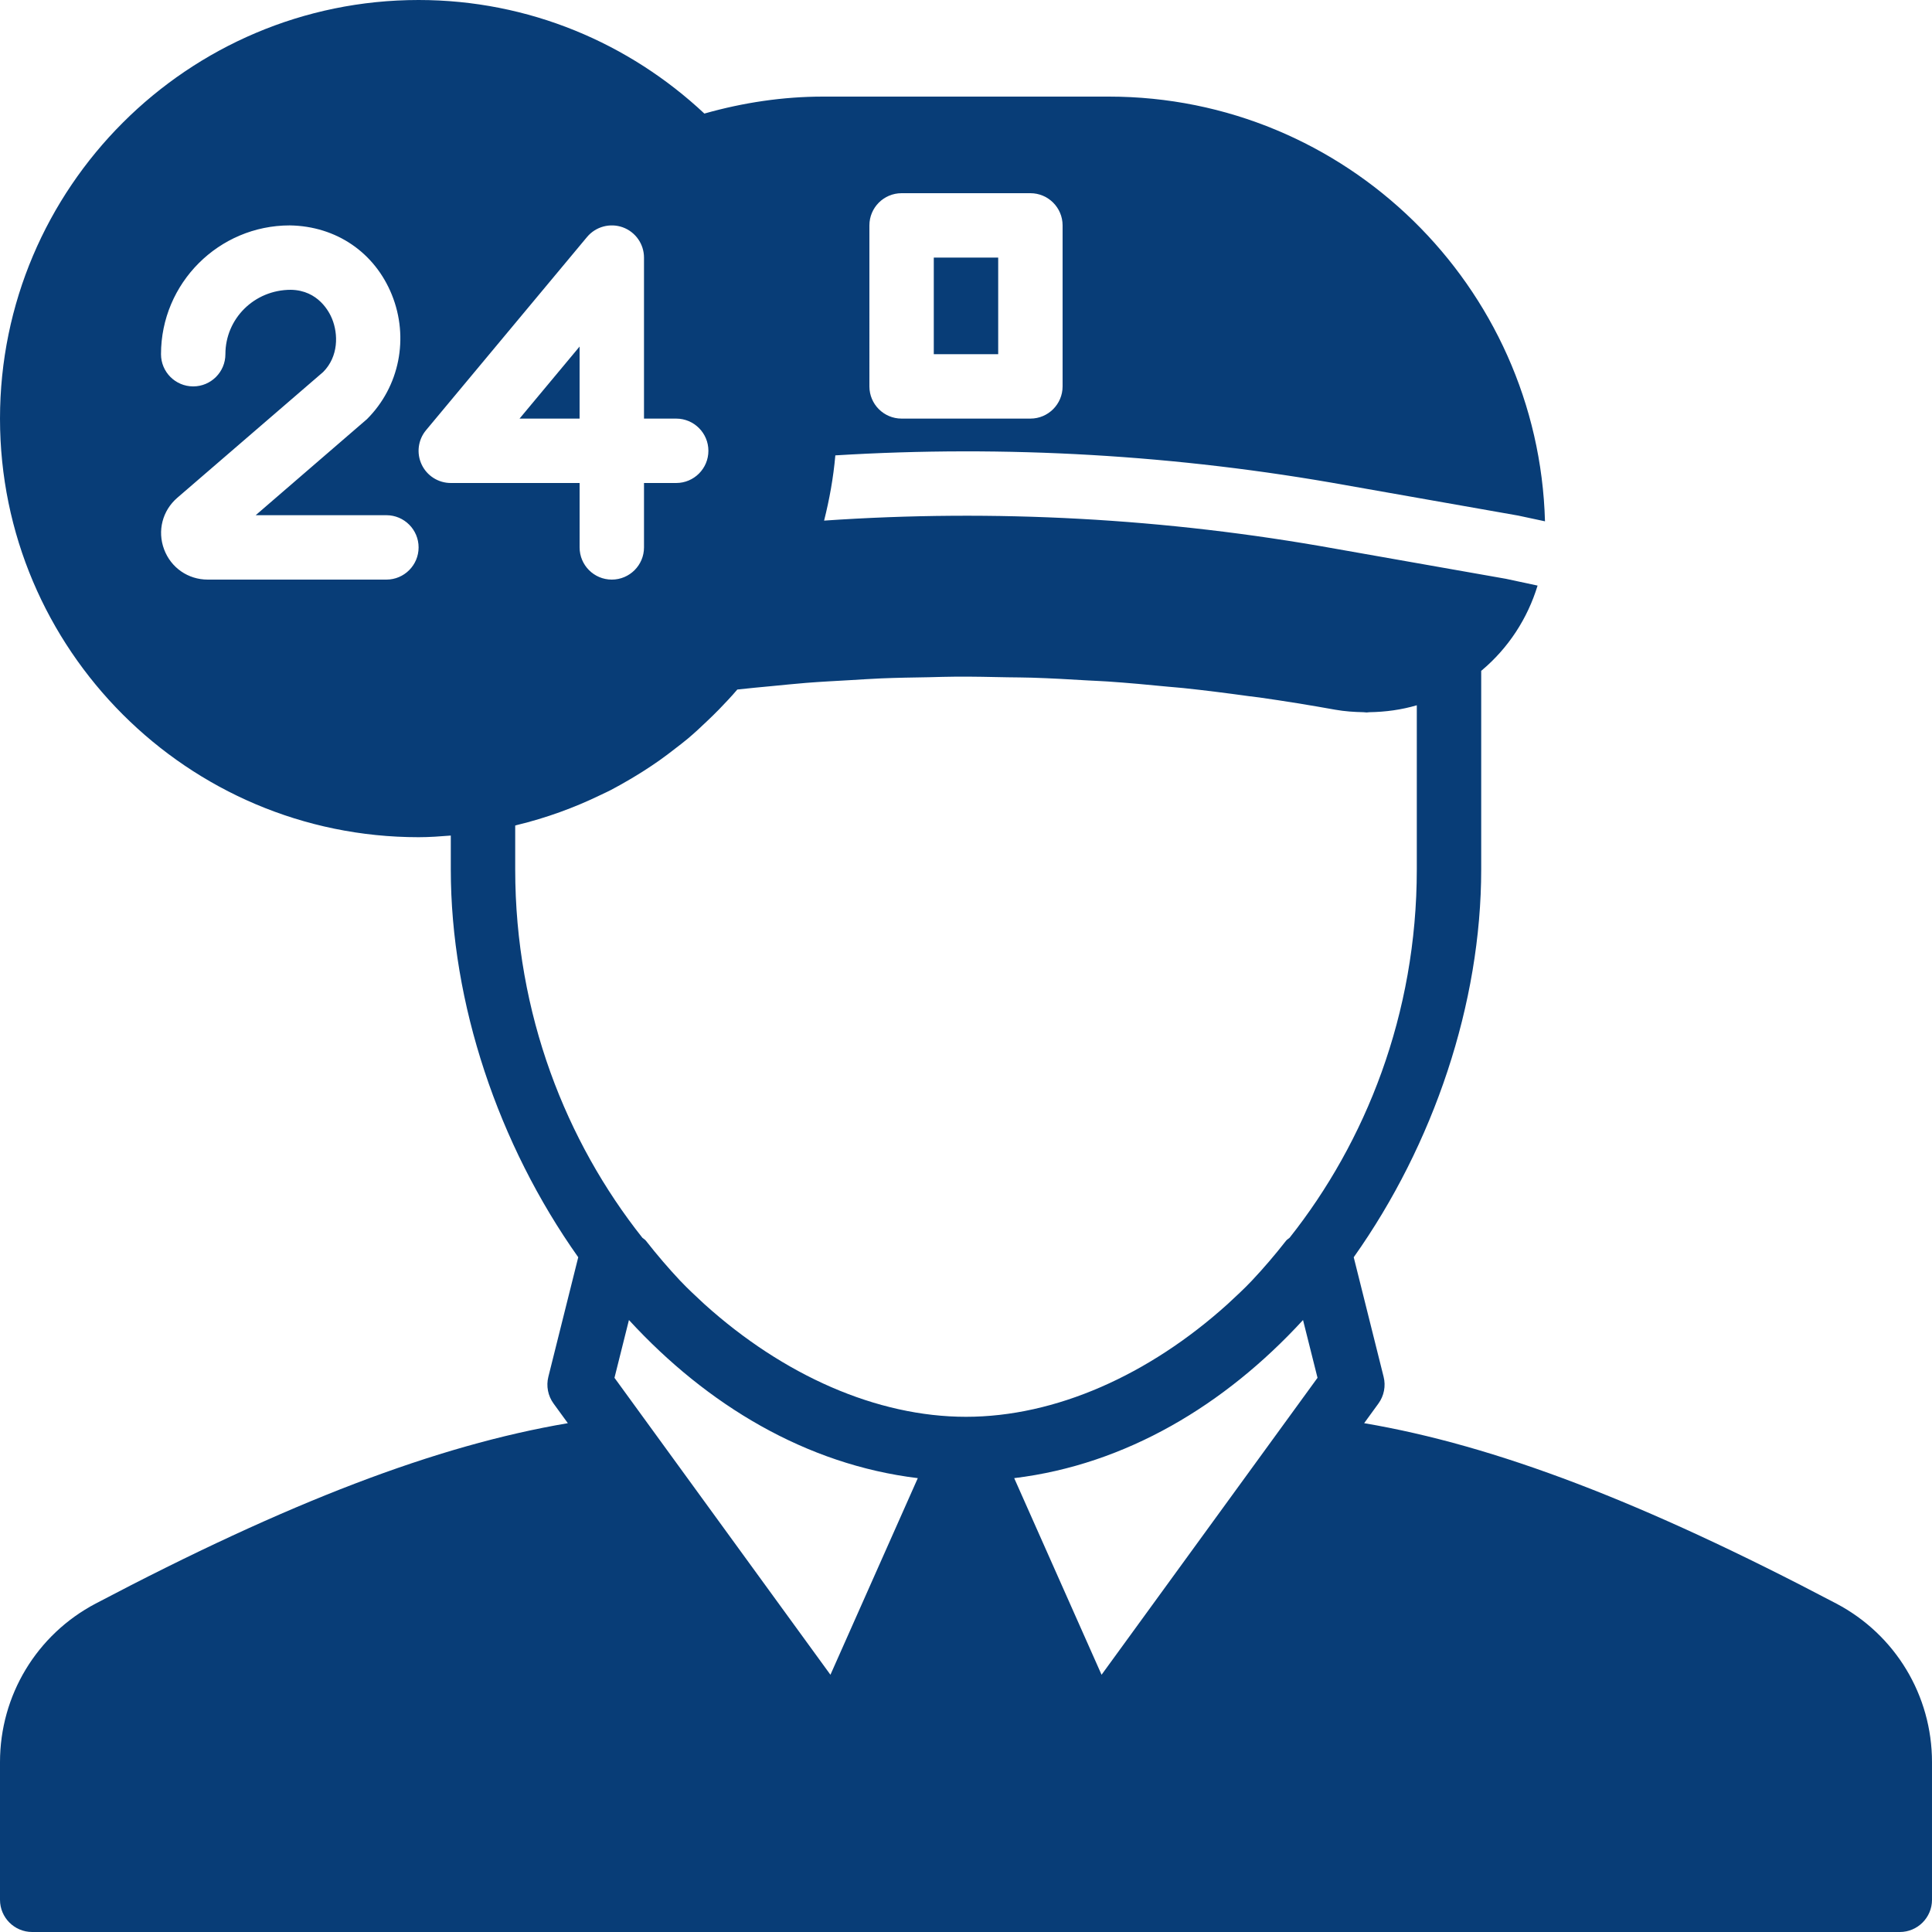 <?xml version="1.0" encoding="iso-8859-1"?>
<!-- Generator: Adobe Illustrator 19.0.0, SVG Export Plug-In . SVG Version: 6.00 Build 0)  -->
<svg xmlns="http://www.w3.org/2000/svg" xmlns:xlink="http://www.w3.org/1999/xlink" version="1.1" id="Layer_1" x="0px" y="0px" viewBox="0 0 512 512" style="enable-background:new 0 0 512 512;" xml:space="preserve" width="512px" height="512px">
<g>
	<g>
		<g>
			<path d="M486.639,424.96c-51.2-26.948-90.351-41.899-125.124-47.804l3.78-5.205c1.485-2.039,1.997-4.642,1.374-7.091     l-7.919-31.676c21.231-29.935,33.784-67.328,33.784-102.784v-52.625c0.034-0.026,0.068-0.051,0.102-0.077     c7.134-5.982,12.194-13.824,14.839-22.511l-8.405-1.801l-45.201-7.97c-44.894-8.09-90.428-10.547-135.475-7.45     c1.417-5.615,2.458-11.366,2.978-17.289c45.065-2.765,90.615-0.154,135.492,7.936l45.474,8.021l7.1,1.519     C407.731,75.819,356.608,25.6,293.862,25.6h-75.733c-10.598,0-21.146,1.57-31.462,4.497C166.818,11.494,140.22,0,110.933,0     C49.766,0,0,49.758,0,110.933C0,172.1,49.766,221.867,110.933,221.867c2.876,0,5.709-0.213,8.533-0.435v8.969     c0,35.456,12.553,72.849,33.775,102.784l-7.919,31.676c-0.614,2.449-0.111,5.052,1.374,7.091l3.789,5.205     c-34.782,5.905-73.924,20.855-125.133,47.804C9.711,433.195,0,449.297,0,466.978v36.489C0,508.177,3.814,512,8.533,512h494.933     c4.71,0,8.533-3.823,8.533-8.533v-36.489C512,449.297,502.281,433.195,486.639,424.96z M230.4,59.733     c0-4.71,3.814-8.533,8.533-8.533h34.133c4.71,0,8.533,3.823,8.533,8.533V102.4c0,4.71-3.823,8.533-8.533,8.533h-34.133     c-4.719,0-8.533-3.823-8.533-8.533V59.733z M102.4,153.6H55.049c-5.214,0-9.754-3.157-11.571-8.038     c-1.818-4.881-0.435-10.24,3.507-13.645l38.656-33.331c4.105-4.139,4.002-10.069,2.364-14.089     c-0.717-1.775-3.627-7.578-10.923-7.697c-9.702,0-17.348,7.654-17.348,17.067c0,4.71-3.823,8.533-8.533,8.533     c-4.719,0-8.533-3.823-8.533-8.533c0-18.825,15.309-34.133,34.133-34.133c12.382,0.196,22.519,7.228,27.034,18.355     c4.625,11.426,2.039,24.371-6.588,32.99l-29.491,25.455H102.4c4.71,0,8.533,3.823,8.533,8.533S107.11,153.6,102.4,153.6z      M111.735,123.085c-1.408-2.995-0.947-6.536,1.169-9.079l42.667-51.2c2.313-2.765,6.093-3.772,9.463-2.569     c3.379,1.229,5.632,4.437,5.632,8.03v42.667h8.533c4.71,0,8.533,3.823,8.533,8.533S183.91,128,179.2,128h-8.533v17.067     c0,4.71-3.823,8.533-8.533,8.533c-4.719,0-8.533-3.823-8.533-8.533V128h-34.133C116.156,128,113.135,126.08,111.735,123.085z      M220.075,443.827l-57.233-78.694l3.831-15.309c0.034,0.043,0.068,0.068,0.102,0.102c20.617,22.409,46.831,38.195,76.39,41.788     c0.017,0,0.034,0.009,0.06,0.009L220.075,443.827z M186.701,345.634c-2.142-2.005-4.301-3.951-6.357-6.144     c-0.026-0.017-0.043-0.043-0.068-0.06c-3.123-3.328-6.161-6.869-9.097-10.615c-0.256-0.333-0.64-0.521-0.947-0.802     c-20.105-25.37-33.698-59.187-33.698-97.613v-11.622c0.145-0.043,0.29-0.094,0.435-0.128c7.765-1.877,15.189-4.574,22.221-7.987     c0.879-0.427,1.766-0.819,2.637-1.271c1.69-0.879,3.337-1.818,4.984-2.782c1.246-0.734,2.483-1.476,3.695-2.253     c1.425-0.913,2.825-1.835,4.198-2.807c1.417-0.998,2.799-2.048,4.164-3.115c1.169-0.905,2.347-1.783,3.473-2.739     c1.732-1.459,3.396-3.012,5.035-4.582c1.084-1.033,2.159-2.065,3.2-3.14c1.647-1.707,3.277-3.422,4.821-5.24     c3.055-0.341,6.11-0.623,9.173-0.913c3.004-0.282,6.007-0.606,9.02-0.845c3.866-0.307,7.748-0.503,11.622-0.725     c2.756-0.154,5.513-0.358,8.277-0.469c4.19-0.171,8.388-0.239,12.587-0.307c2.458-0.051,4.915-0.145,7.381-0.154     c4.54-0.026,9.071,0.077,13.611,0.171c2.142,0.043,4.275,0.026,6.417,0.102c4.958,0.154,9.916,0.435,14.874,0.734     c1.724,0.102,3.456,0.154,5.18,0.273c5.376,0.367,10.743,0.862,16.111,1.391c1.331,0.137,2.662,0.213,4.002,0.358     c5.751,0.606,11.503,1.34,17.246,2.133c0.956,0.128,1.92,0.222,2.876,0.358c6.707,0.956,13.406,2.039,20.096,3.243     c2.5,0.444,4.992,0.606,7.475,0.657c0.273,0,0.546,0.068,0.819,0.068c0.265,0,0.512-0.068,0.768-0.068     c4.258-0.068,8.474-0.64,12.535-1.835V230.4c0,38.426-13.602,72.243-33.707,97.613c-0.299,0.282-0.691,0.469-0.947,0.802     c-2.927,3.746-5.965,7.287-9.088,10.607c-0.026,0.026-0.051,0.051-0.077,0.077c-2.057,2.185-4.215,4.13-6.349,6.127     c-20.864,18.816-45.645,29.841-69.299,29.841C232.337,375.467,207.556,364.442,186.701,345.634z M291.925,443.827l-23.151-52.104     c0.017,0,0.034-0.009,0.051-0.009c29.559-3.592,55.782-19.379,76.39-41.788c0.034-0.034,0.077-0.06,0.102-0.102l3.84,15.309     L291.925,443.827z" fill="#083d77"/>
			<polygon points="153.597,110.934 153.597,91.837 137.683,110.934    " fill="#083d77"/>
			<rect x="247.464" y="68.266" width="17.067" height="25.6" fill="#083d77"/>
		</g>
	</g>
</g>
<g>
</g>
<g>
</g>
<g>
</g>
<g>
</g>
<g>
</g>
<g>
</g>
<g>
</g>
<g>
</g>
<g>
</g>
<g>
</g>
<g>
</g>
<g>
</g>
<g>
</g>
<g>
</g>
<g>
</g>
</svg>
